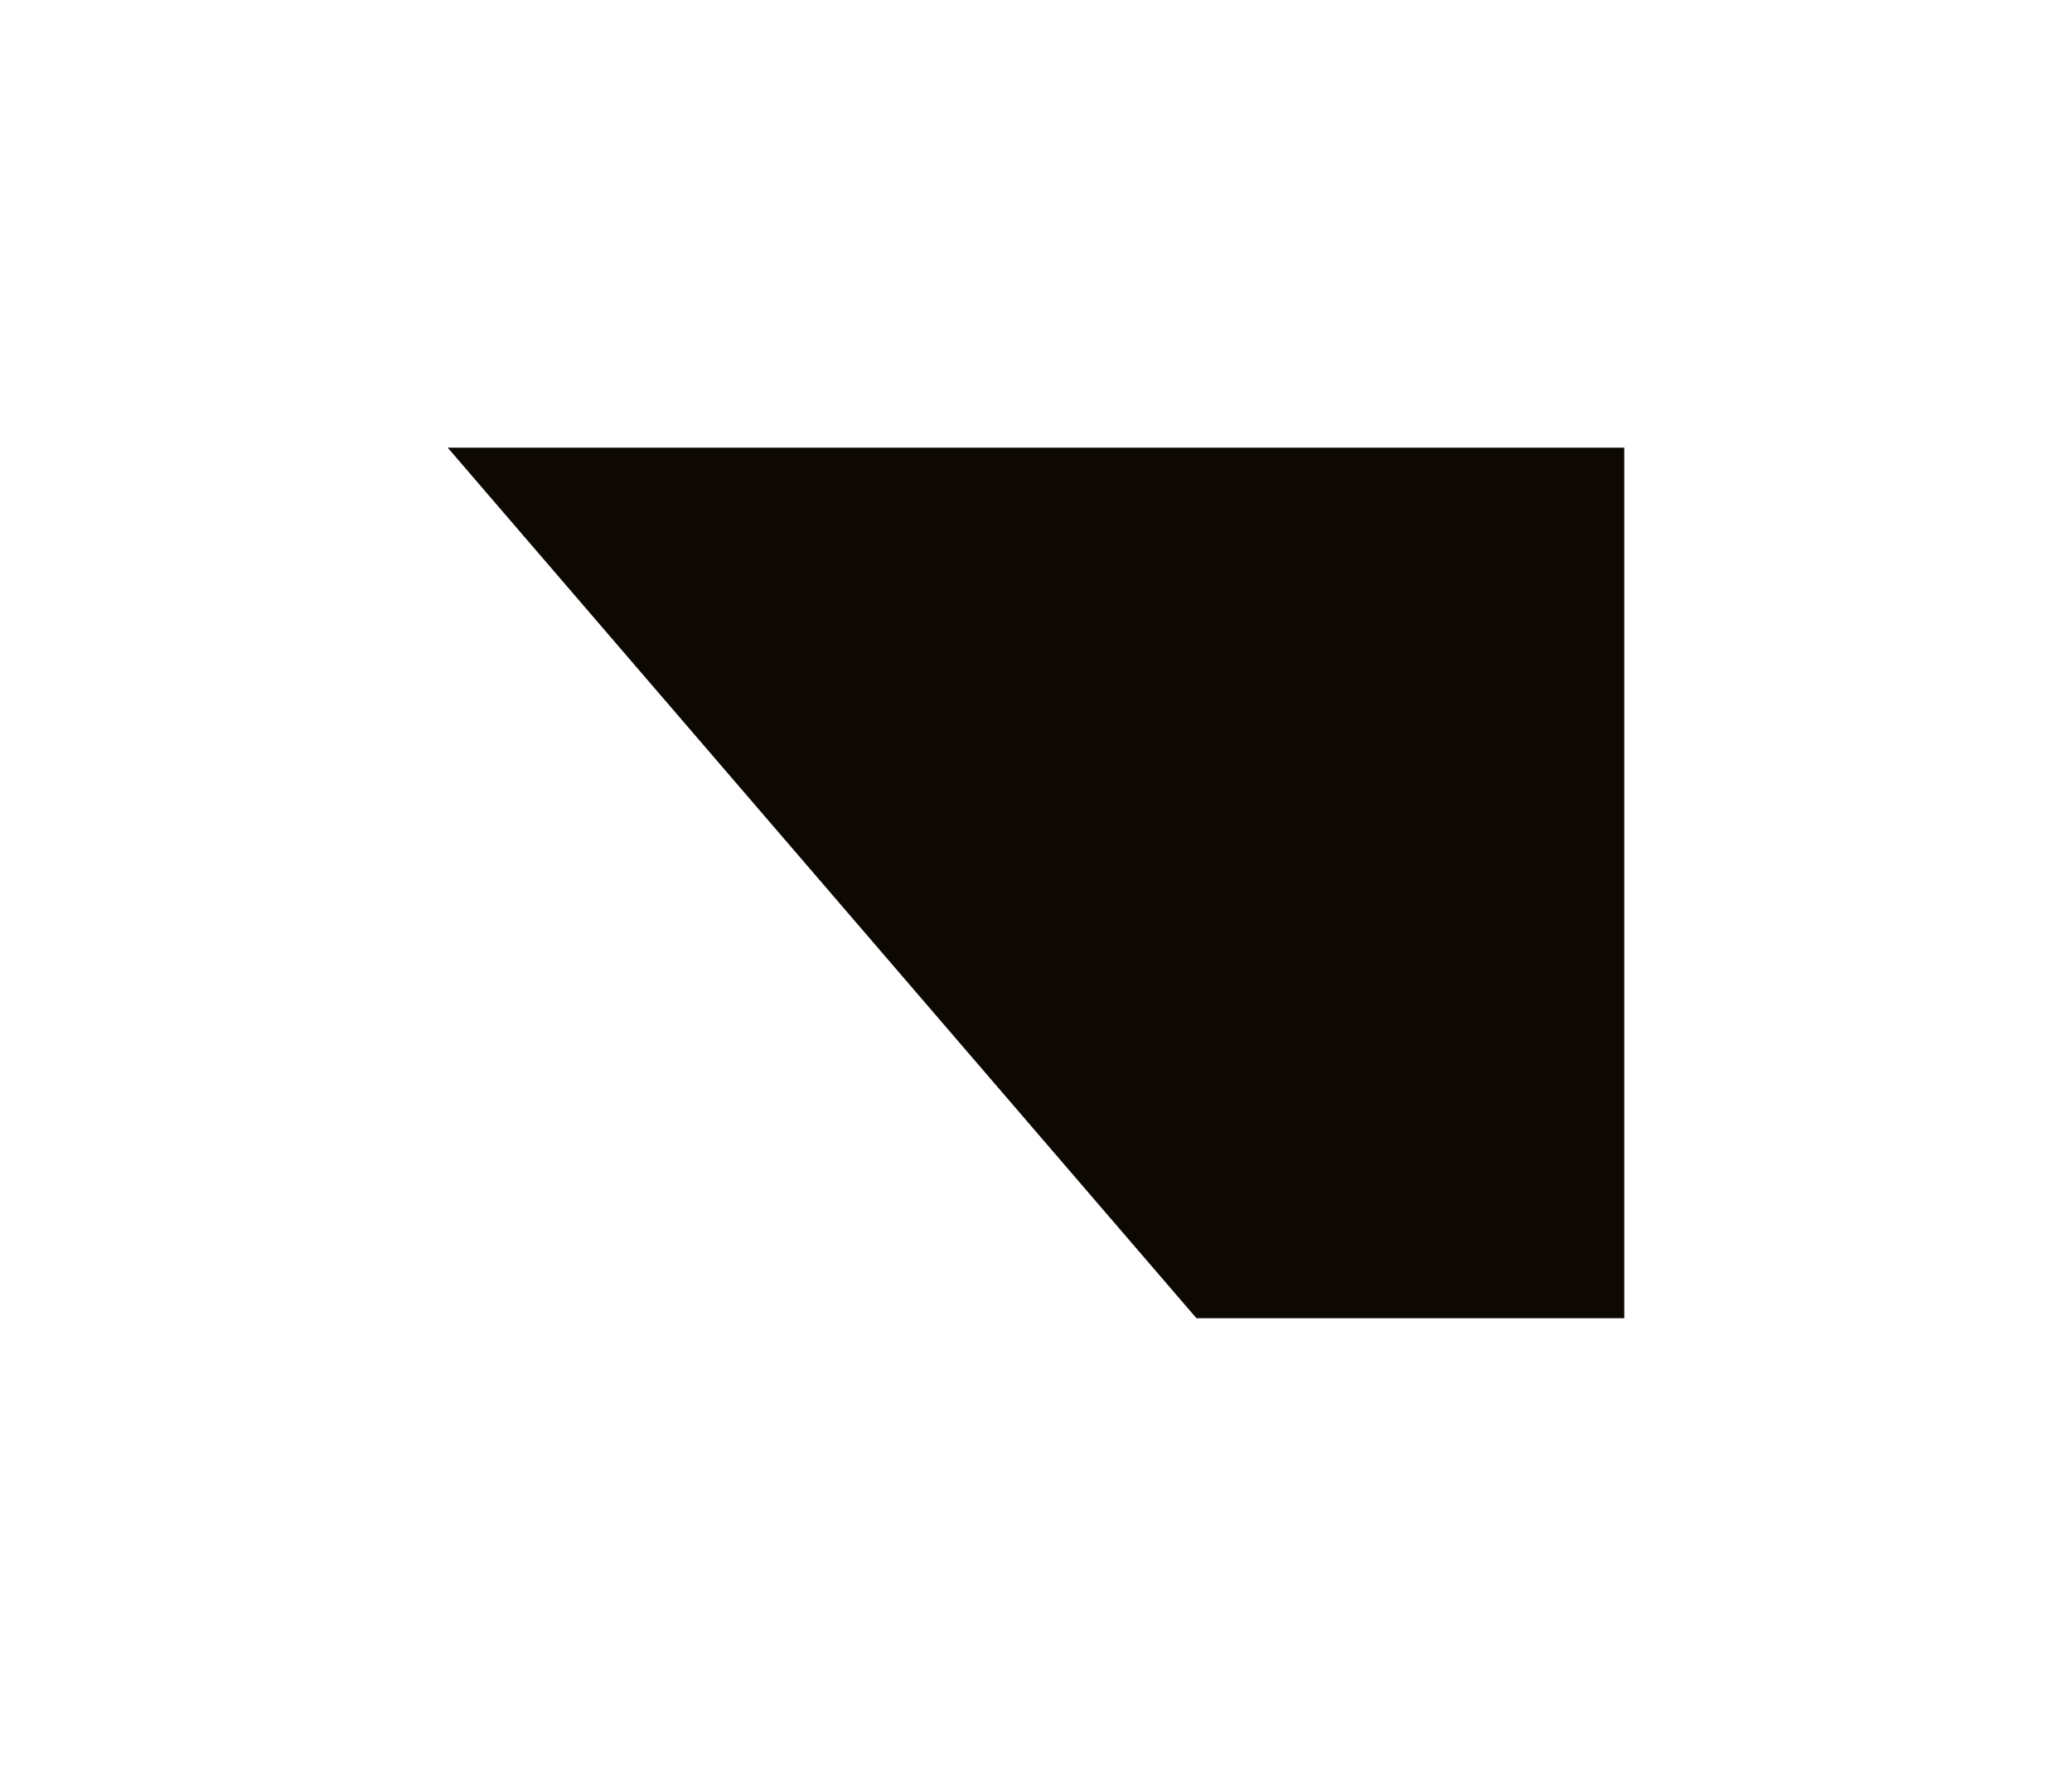 <svg width="1666" height="1420" viewBox="0 0 1666 1420" fill="none" xmlns="http://www.w3.org/2000/svg">
<g filter="url(#filter0_f_15155_12642)">
<path d="M1306 1060V360H961.981H360L961.981 1060H1306Z" fill="#0D0802"/>
</g>
<defs>
<filter id="filter0_f_15155_12642" x="-6.10352e-05" y="0" width="1666" height="1420" filterUnits="userSpaceOnUse" color-interpolation-filters="sRGB">
<feFlood flood-opacity="0" result="BackgroundImageFix"/>
<feBlend mode="normal" in="SourceGraphic" in2="BackgroundImageFix" result="shape"/>
<feGaussianBlur stdDeviation="180" result="effect1_foregroundBlur_15155_12642"/>
</filter>
</defs>
</svg>
